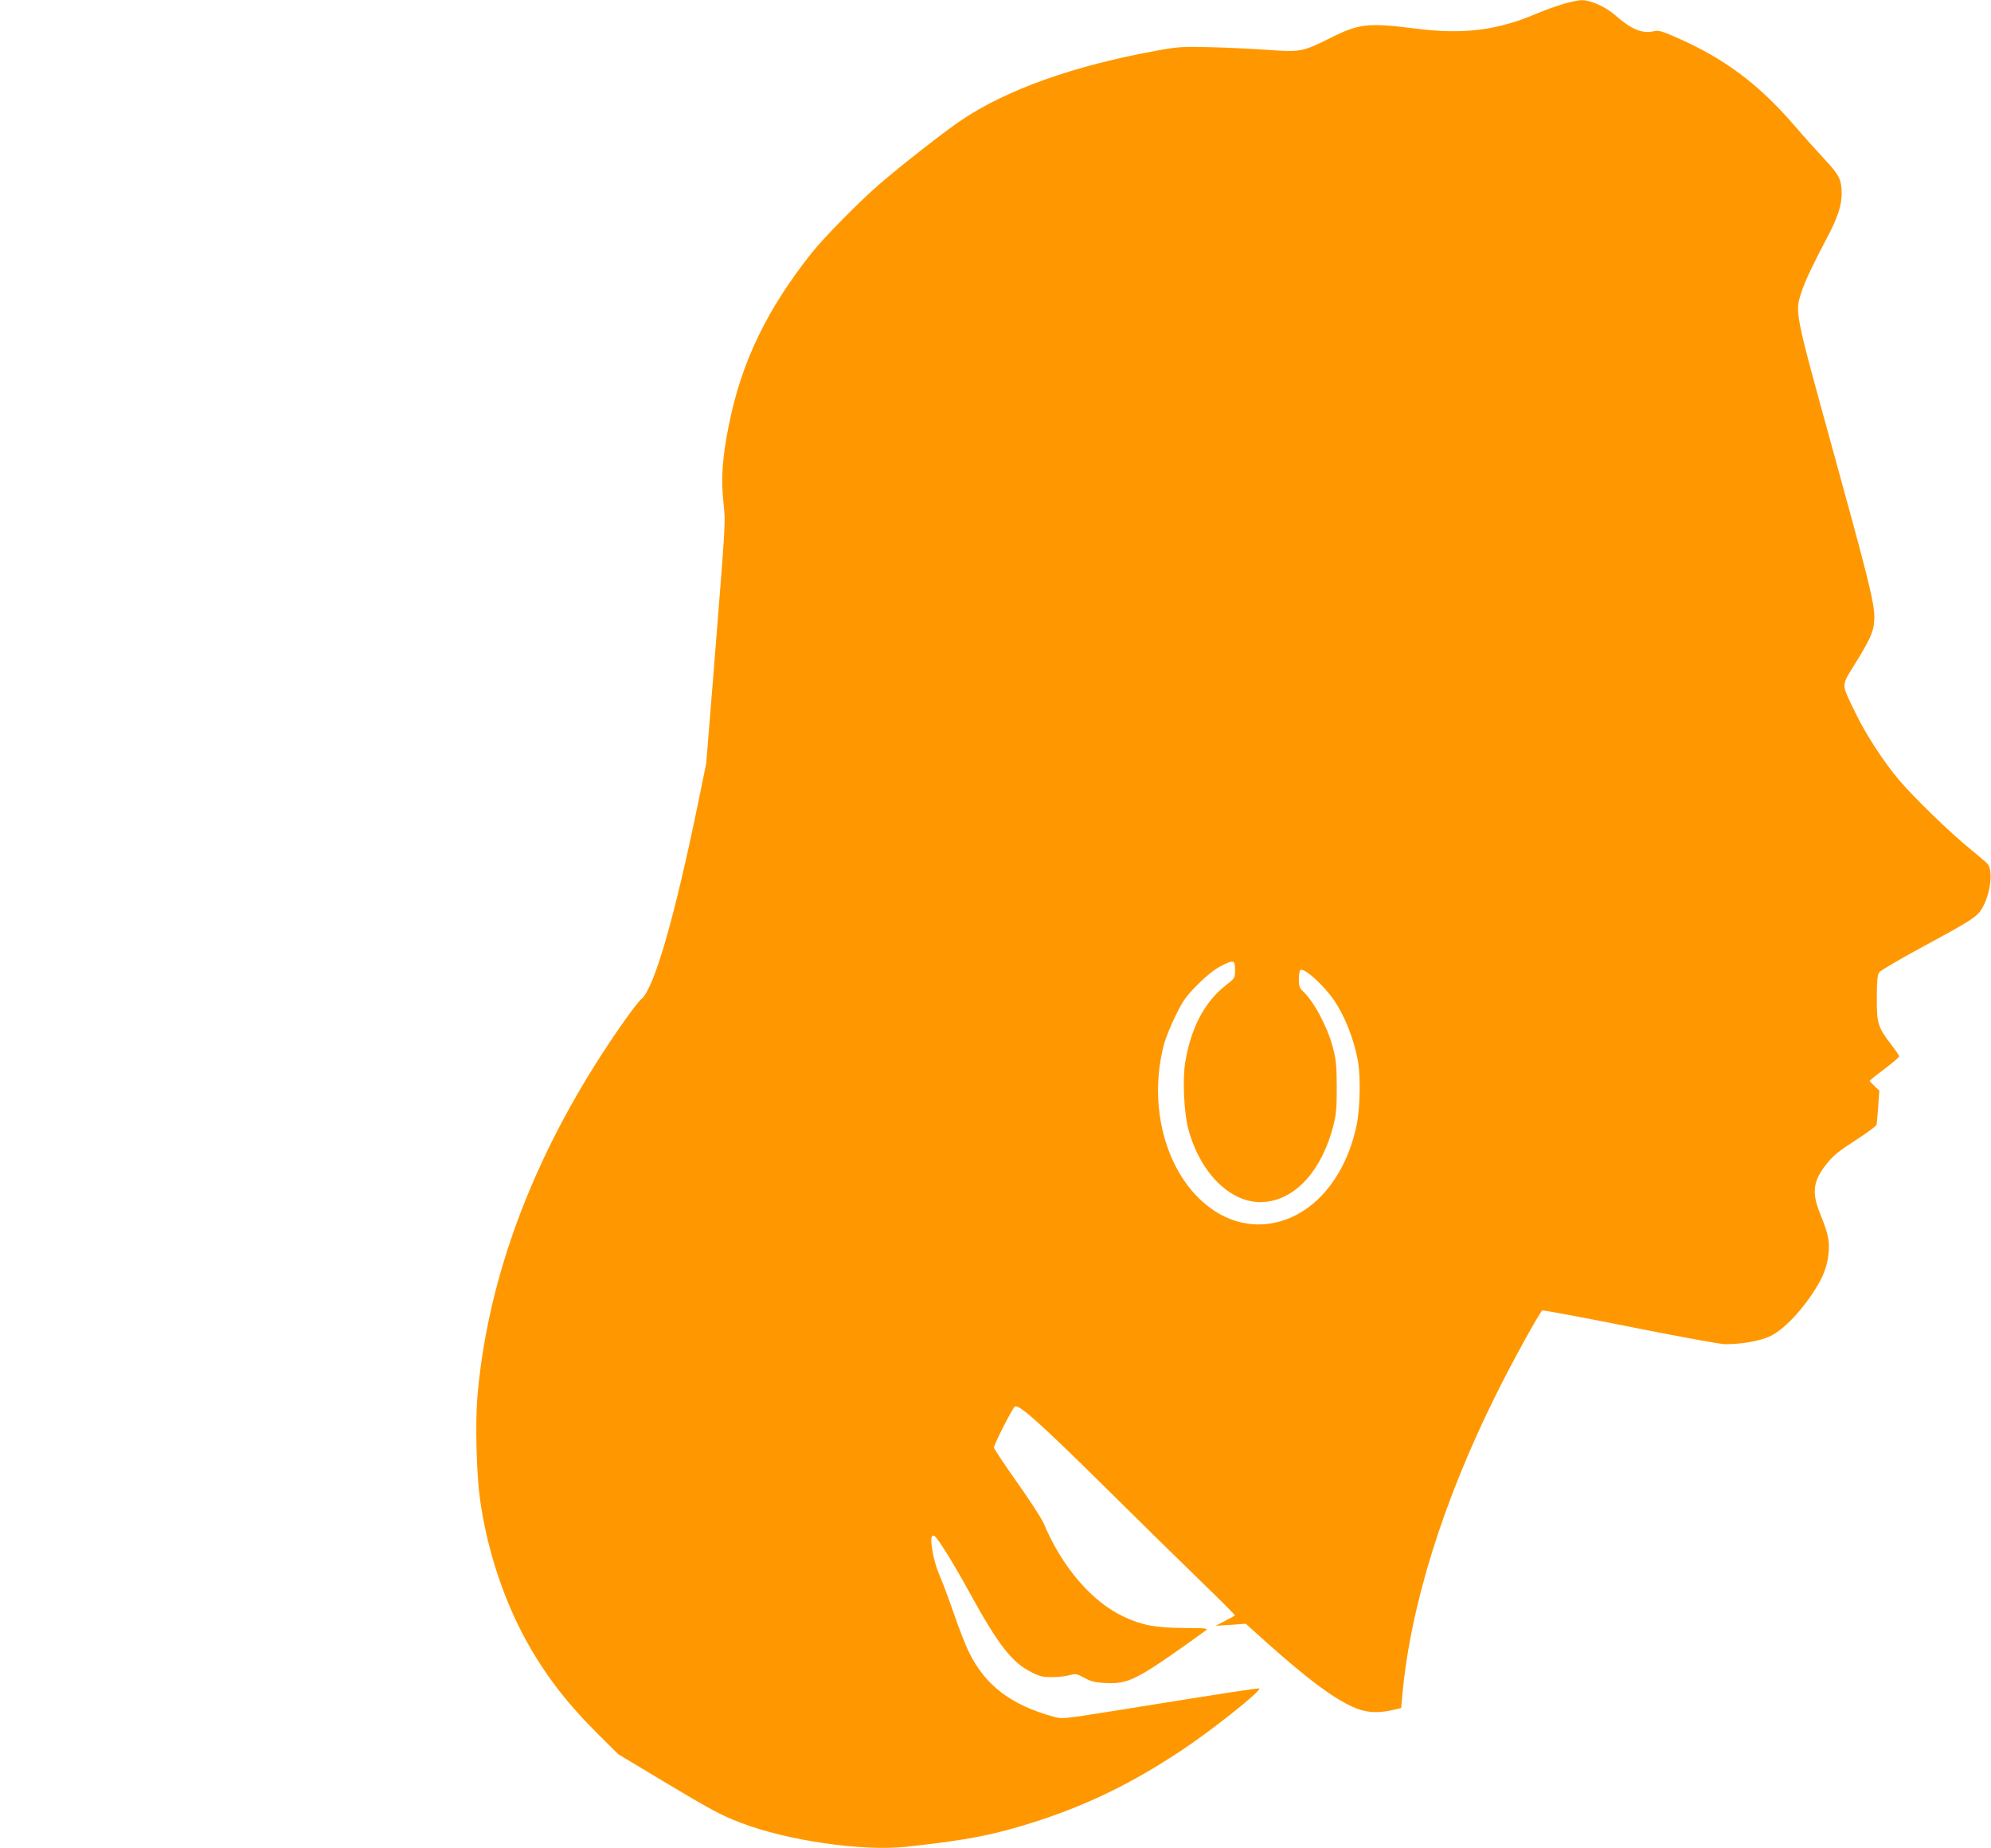 <?xml version="1.0" standalone="no"?>
<!DOCTYPE svg PUBLIC "-//W3C//DTD SVG 20010904//EN"
 "http://www.w3.org/TR/2001/REC-SVG-20010904/DTD/svg10.dtd">
<svg version="1.0" xmlns="http://www.w3.org/2000/svg"
 width="1280pt" height="1188pt" viewBox="0 0 1280 1188"
 preserveAspectRatio="xMidYMid meet">
<g transform="translate(0,1188) scale(0.1,-0.1)"
fill="#ff9800" stroke="none">
<path d="M10055 11856 c-44 -13 -123 -41 -175 -63 -253 -108 -471 -136 -775
-97 -312 39 -367 33 -554 -61 -179 -89 -190 -91 -409 -75 -103 7 -271 15 -373
17 -168 4 -198 2 -330 -22 -534 -97 -963 -249 -1258 -447 -100 -67 -388 -291
-526 -411 -129 -111 -356 -341 -437 -443 -289 -364 -452 -703 -533 -1109 -41
-208 -50 -337 -35 -486 15 -148 19 -75 -60 -1070 l-50 -617 -55 -268 c-149
-724 -280 -1178 -361 -1245 -34 -28 -183 -239 -300 -426 -439 -699 -695 -1423
-755 -2133 -14 -164 -6 -489 16 -650 44 -323 151 -650 301 -921 119 -214 252
-388 448 -585 l141 -140 285 -171 c316 -189 372 -219 504 -270 299 -114 774
-183 1056 -154 396 42 575 77 853 167 329 108 604 242 917 449 194 128 521
387 506 402 -4 4 -215 -28 -959 -148 -305 -48 -309 -49 -365 -33 -274 76 -436
200 -541 411 -22 43 -67 159 -101 258 -34 99 -76 209 -92 245 -16 36 -36 103
-43 150 -14 81 -9 110 14 96 21 -14 123 -178 226 -366 182 -332 271 -446 395
-508 52 -27 75 -32 131 -32 38 0 89 5 113 12 42 11 48 10 98 -17 44 -24 68
-30 138 -33 140 -7 197 21 531 258 50 36 100 72 111 80 17 14 3 15 -144 16
-181 1 -265 17 -387 74 -203 96 -395 320 -512 600 -13 30 -90 149 -171 263
-81 115 -148 215 -148 222 0 20 117 250 134 264 23 19 160 -103 576 -514 206
-204 480 -473 609 -598 129 -125 233 -228 230 -231 -2 -2 -31 -18 -64 -35
l-60 -31 97 6 97 7 139 -125 c254 -226 410 -344 541 -406 84 -40 160 -47 262
-24 l57 13 7 77 c51 577 262 1254 606 1944 100 202 281 530 295 535 7 2 261
-45 566 -106 304 -61 578 -111 608 -111 110 0 223 20 289 51 79 37 181 138
269 268 71 105 100 177 108 269 7 77 -2 119 -53 247 -59 144 -48 217 50 336
34 42 82 80 177 140 71 46 132 91 134 99 2 8 7 61 11 118 l7 102 -31 29 c-17
16 -31 31 -31 34 0 2 43 37 95 76 52 39 95 76 95 81 0 5 -23 39 -51 75 -87
113 -94 138 -93 302 0 105 4 147 15 163 8 11 131 84 274 161 322 174 357 197
388 251 54 94 72 240 35 285 -7 9 -58 52 -113 97 -123 99 -361 330 -455 441
-100 118 -213 292 -280 430 -96 199 -96 169 0 325 100 161 120 211 120 290 0
97 -36 242 -269 1086 -244 885 -242 875 -200 1005 22 69 75 181 163 347 71
134 96 210 96 289 0 87 -17 120 -107 216 -43 46 -134 147 -202 226 -228 263
-448 427 -753 560 -95 42 -115 47 -146 40 -76 -17 -146 13 -254 108 -59 51
-157 94 -213 92 -16 0 -66 -11 -110 -23z m-2115 -6209 c0 -54 0 -54 -59 -100
-137 -106 -227 -278 -262 -500 -17 -108 -7 -319 20 -422 79 -297 289 -495 500
-470 198 22 362 209 434 493 18 72 21 114 21 247 -1 139 -4 173 -26 256 -37
136 -124 298 -197 363 -16 15 -21 31 -21 72 0 29 5 56 10 59 25 16 150 -97
217 -195 69 -102 128 -251 153 -390 18 -100 14 -309 -9 -415 -48 -229 -163
-421 -317 -531 -174 -124 -382 -138 -560 -39 -318 178 -475 644 -363 1084 10
42 45 128 76 191 49 100 68 126 142 201 56 56 107 97 146 117 87 45 95 43 95
-21z"/>
</g>
</svg>
